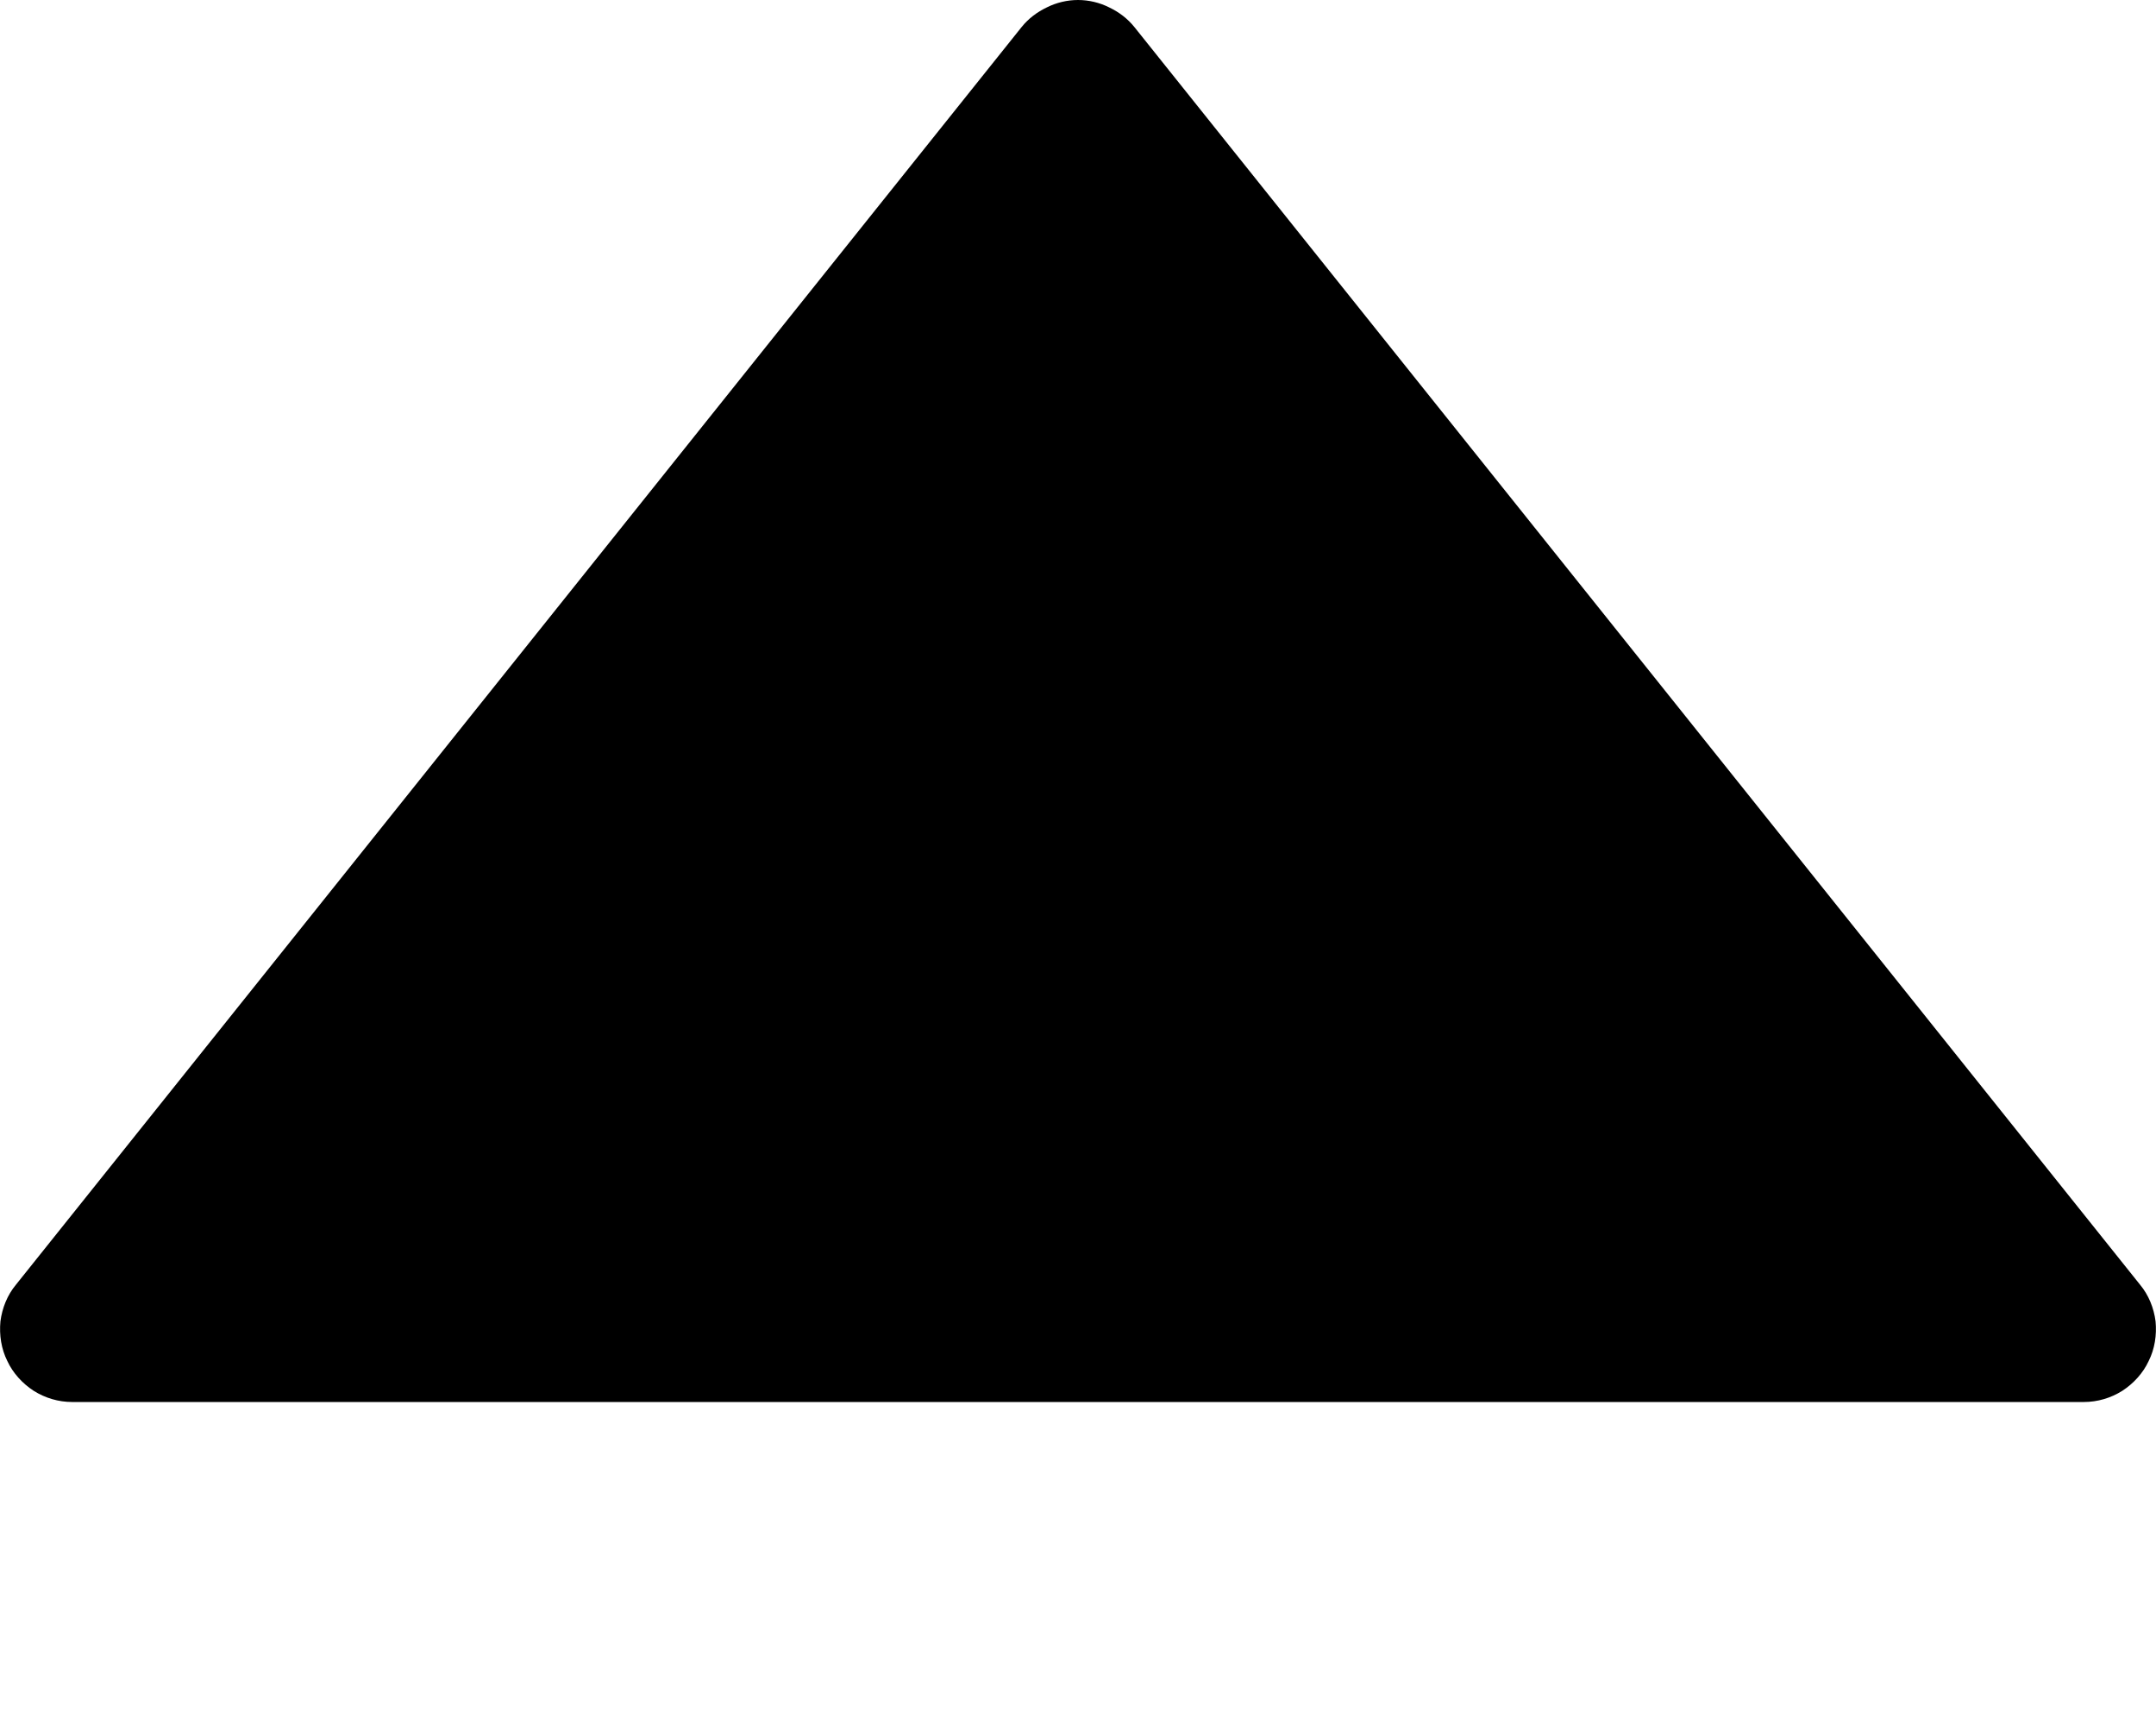 <?xml version="1.0" encoding="UTF-8"?> <svg xmlns="http://www.w3.org/2000/svg" width="5" height="4" viewBox="0 0 5 4" fill="none"><path d="M0.167 3.251C0.136 3.251 0.105 3.242 0.078 3.225C0.052 3.208 0.03 3.184 0.017 3.156C0.003 3.128 -0.002 3.096 0.001 3.064C0.005 3.033 0.017 3.003 0.037 2.979L2.369 0.063C2.385 0.043 2.405 0.028 2.428 0.017C2.45 0.006 2.475 0 2.5 0C2.525 0 2.55 0.006 2.572 0.017C2.595 0.028 2.615 0.043 2.631 0.063L4.963 2.979C4.983 3.003 4.995 3.033 4.999 3.064C5.002 3.096 4.997 3.128 4.983 3.156C4.97 3.184 4.948 3.208 4.922 3.225C4.895 3.242 4.864 3.251 4.833 3.251L0.167 3.251Z" fill="black"></path></svg> 